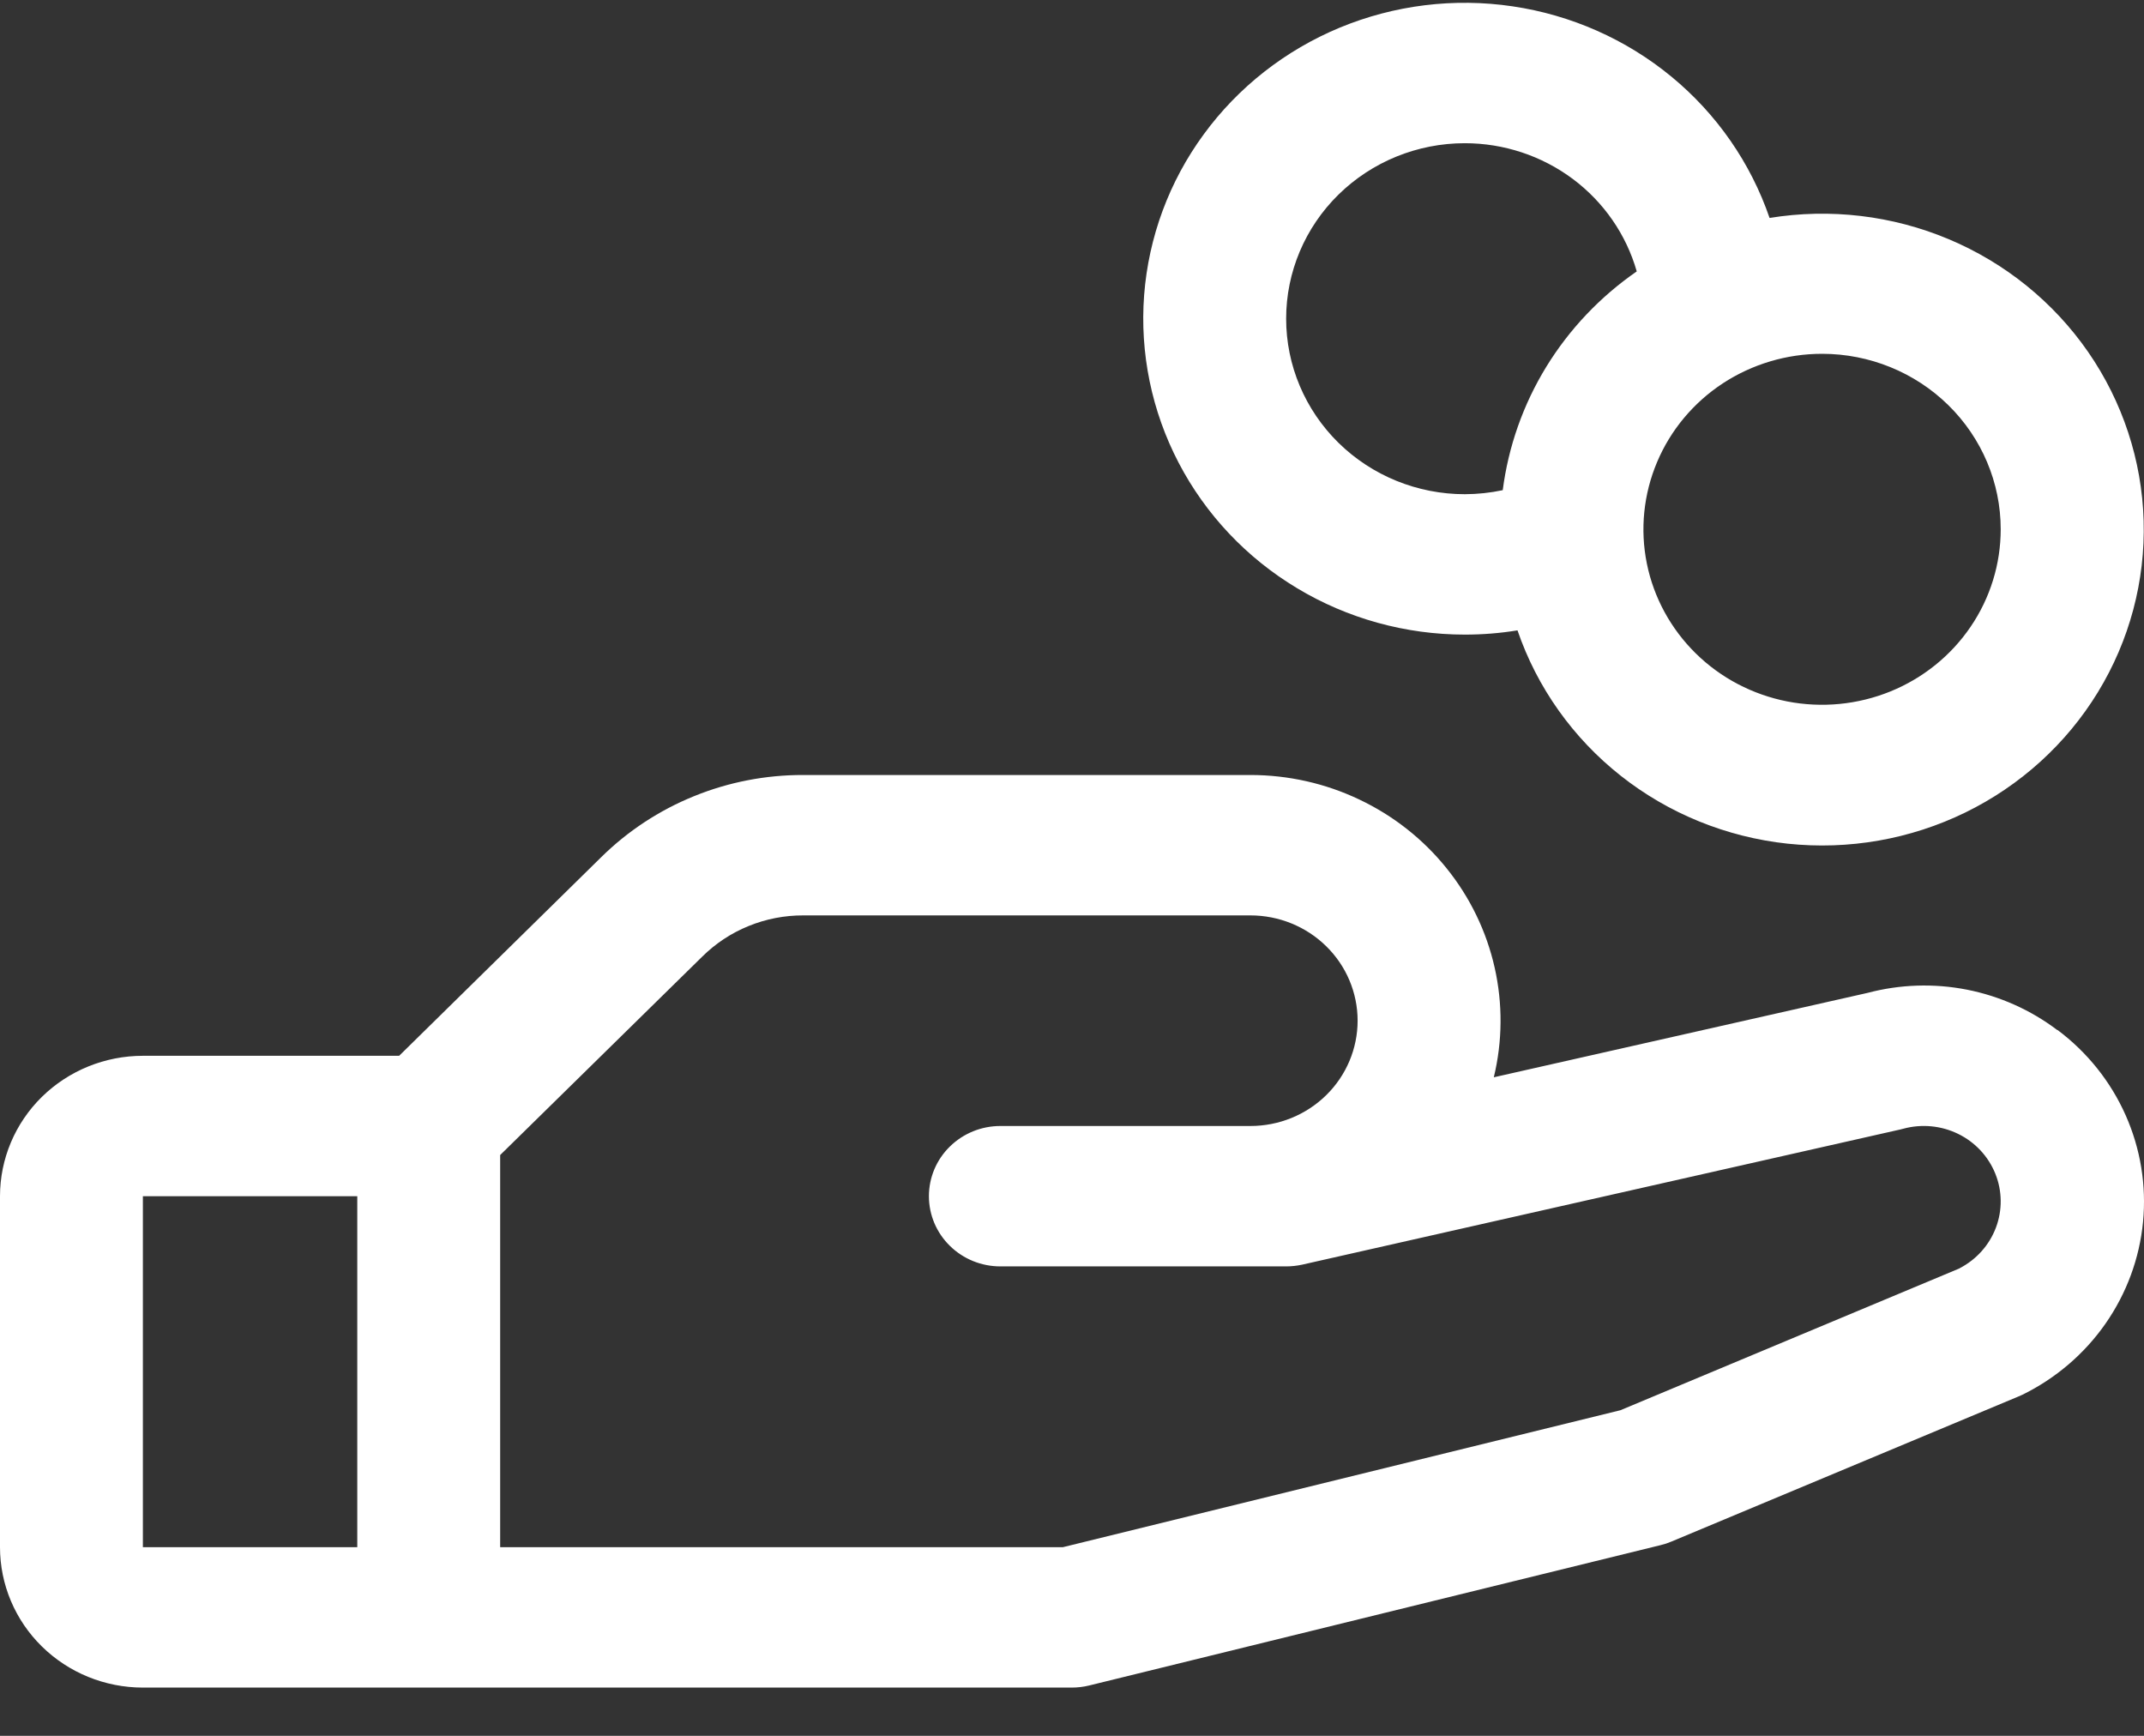 <svg width="42" height="34" viewBox="0 0 42 34" fill="none" xmlns="http://www.w3.org/2000/svg">
<rect x="0" y="0" width="42" height="34" fill="#333333" stroke="none"/>
<path d="M40.3 20.175C39.779 19.781 39.173 19.511 38.529 19.384C37.884 19.258 37.219 19.28 36.584 19.448L29.263 21.101C29.434 20.394 29.439 19.659 29.279 18.95C29.119 18.241 28.797 17.576 28.338 17.007C27.88 16.437 27.296 15.977 26.63 15.661C25.965 15.344 25.235 15.18 24.495 15.18H15.737C15.001 15.178 14.272 15.319 13.593 15.596C12.913 15.872 12.296 16.278 11.777 16.79L7.819 20.68H2.799C2.057 20.68 1.345 20.97 0.82 21.485C0.295 22.001 0 22.701 0 23.43L0 30.305C0 31.034 0.295 31.734 0.82 32.249C1.345 32.765 2.057 33.055 2.799 33.055H20.996C21.111 33.055 21.225 33.041 21.336 33.014L32.533 30.264C32.605 30.247 32.675 30.224 32.742 30.195L39.543 27.352L39.62 27.318C40.273 26.997 40.833 26.518 41.246 25.926C41.659 25.334 41.912 24.648 41.981 23.934C42.05 23.219 41.932 22.499 41.639 21.841C41.347 21.184 40.888 20.61 40.307 20.175H40.3ZM2.799 23.43H6.999V30.305H2.799V23.43ZM38.393 24.841L31.744 27.622L20.821 30.305H9.798V22.624L13.758 18.736C14.017 18.48 14.325 18.276 14.665 18.138C15.005 17.999 15.369 17.929 15.737 17.93H24.495C25.052 17.93 25.586 18.147 25.98 18.534C26.374 18.921 26.595 19.445 26.595 19.992C26.595 20.539 26.374 21.064 25.98 21.451C25.586 21.838 25.052 22.055 24.495 22.055H19.596C19.225 22.055 18.869 22.2 18.607 22.458C18.344 22.715 18.197 23.065 18.197 23.43C18.197 23.795 18.344 24.144 18.607 24.402C18.869 24.66 19.225 24.805 19.596 24.805H25.195C25.301 24.805 25.406 24.793 25.509 24.771L37.231 22.122L37.286 22.108C37.644 22.011 38.026 22.047 38.358 22.209C38.691 22.371 38.95 22.649 39.087 22.988C39.224 23.327 39.228 23.704 39.099 24.046C38.97 24.388 38.717 24.671 38.388 24.841H38.393ZM28.695 12.43C29.041 12.43 29.386 12.403 29.727 12.347C30.111 13.467 30.813 14.456 31.751 15.196C32.688 15.936 33.822 16.397 35.018 16.525C36.214 16.652 37.422 16.44 38.499 15.915C39.576 15.389 40.478 14.571 41.097 13.558C41.716 12.545 42.027 11.379 41.993 10.198C41.959 9.017 41.581 7.87 40.905 6.893C40.228 5.916 39.281 5.15 38.175 4.685C37.069 4.22 35.851 4.076 34.665 4.269C34.295 3.19 33.63 2.232 32.742 1.501C31.854 0.77 30.777 0.293 29.631 0.124C28.485 -0.046 27.314 0.099 26.246 0.541C25.179 0.984 24.256 1.707 23.58 2.632C22.903 3.556 22.5 4.646 22.413 5.781C22.327 6.916 22.561 8.053 23.09 9.066C23.619 10.079 24.422 10.929 25.411 11.522C26.399 12.116 27.536 12.43 28.695 12.43ZM39.193 10.367C39.193 11.047 38.988 11.712 38.603 12.277C38.219 12.842 37.672 13.283 37.033 13.543C36.393 13.803 35.69 13.871 35.011 13.739C34.332 13.606 33.708 13.279 33.219 12.798C32.73 12.317 32.396 11.705 32.261 11.038C32.126 10.371 32.196 9.68 32.461 9.052C32.725 8.424 33.174 7.887 33.749 7.509C34.325 7.132 35.001 6.93 35.694 6.93C36.621 6.93 37.512 7.292 38.168 7.937C38.824 8.581 39.193 9.456 39.193 10.367ZM28.695 2.805C29.458 2.805 30.201 3.051 30.809 3.504C31.417 3.958 31.857 4.594 32.063 5.316C31.346 5.812 30.742 6.449 30.29 7.186C29.838 7.924 29.548 8.747 29.438 9.601C29.194 9.653 28.945 9.679 28.695 9.68C27.767 9.68 26.877 9.318 26.22 8.673C25.564 8.028 25.195 7.154 25.195 6.242C25.195 5.331 25.564 4.456 26.22 3.812C26.877 3.167 27.767 2.805 28.695 2.805Z" fill="white"/>
</svg>

